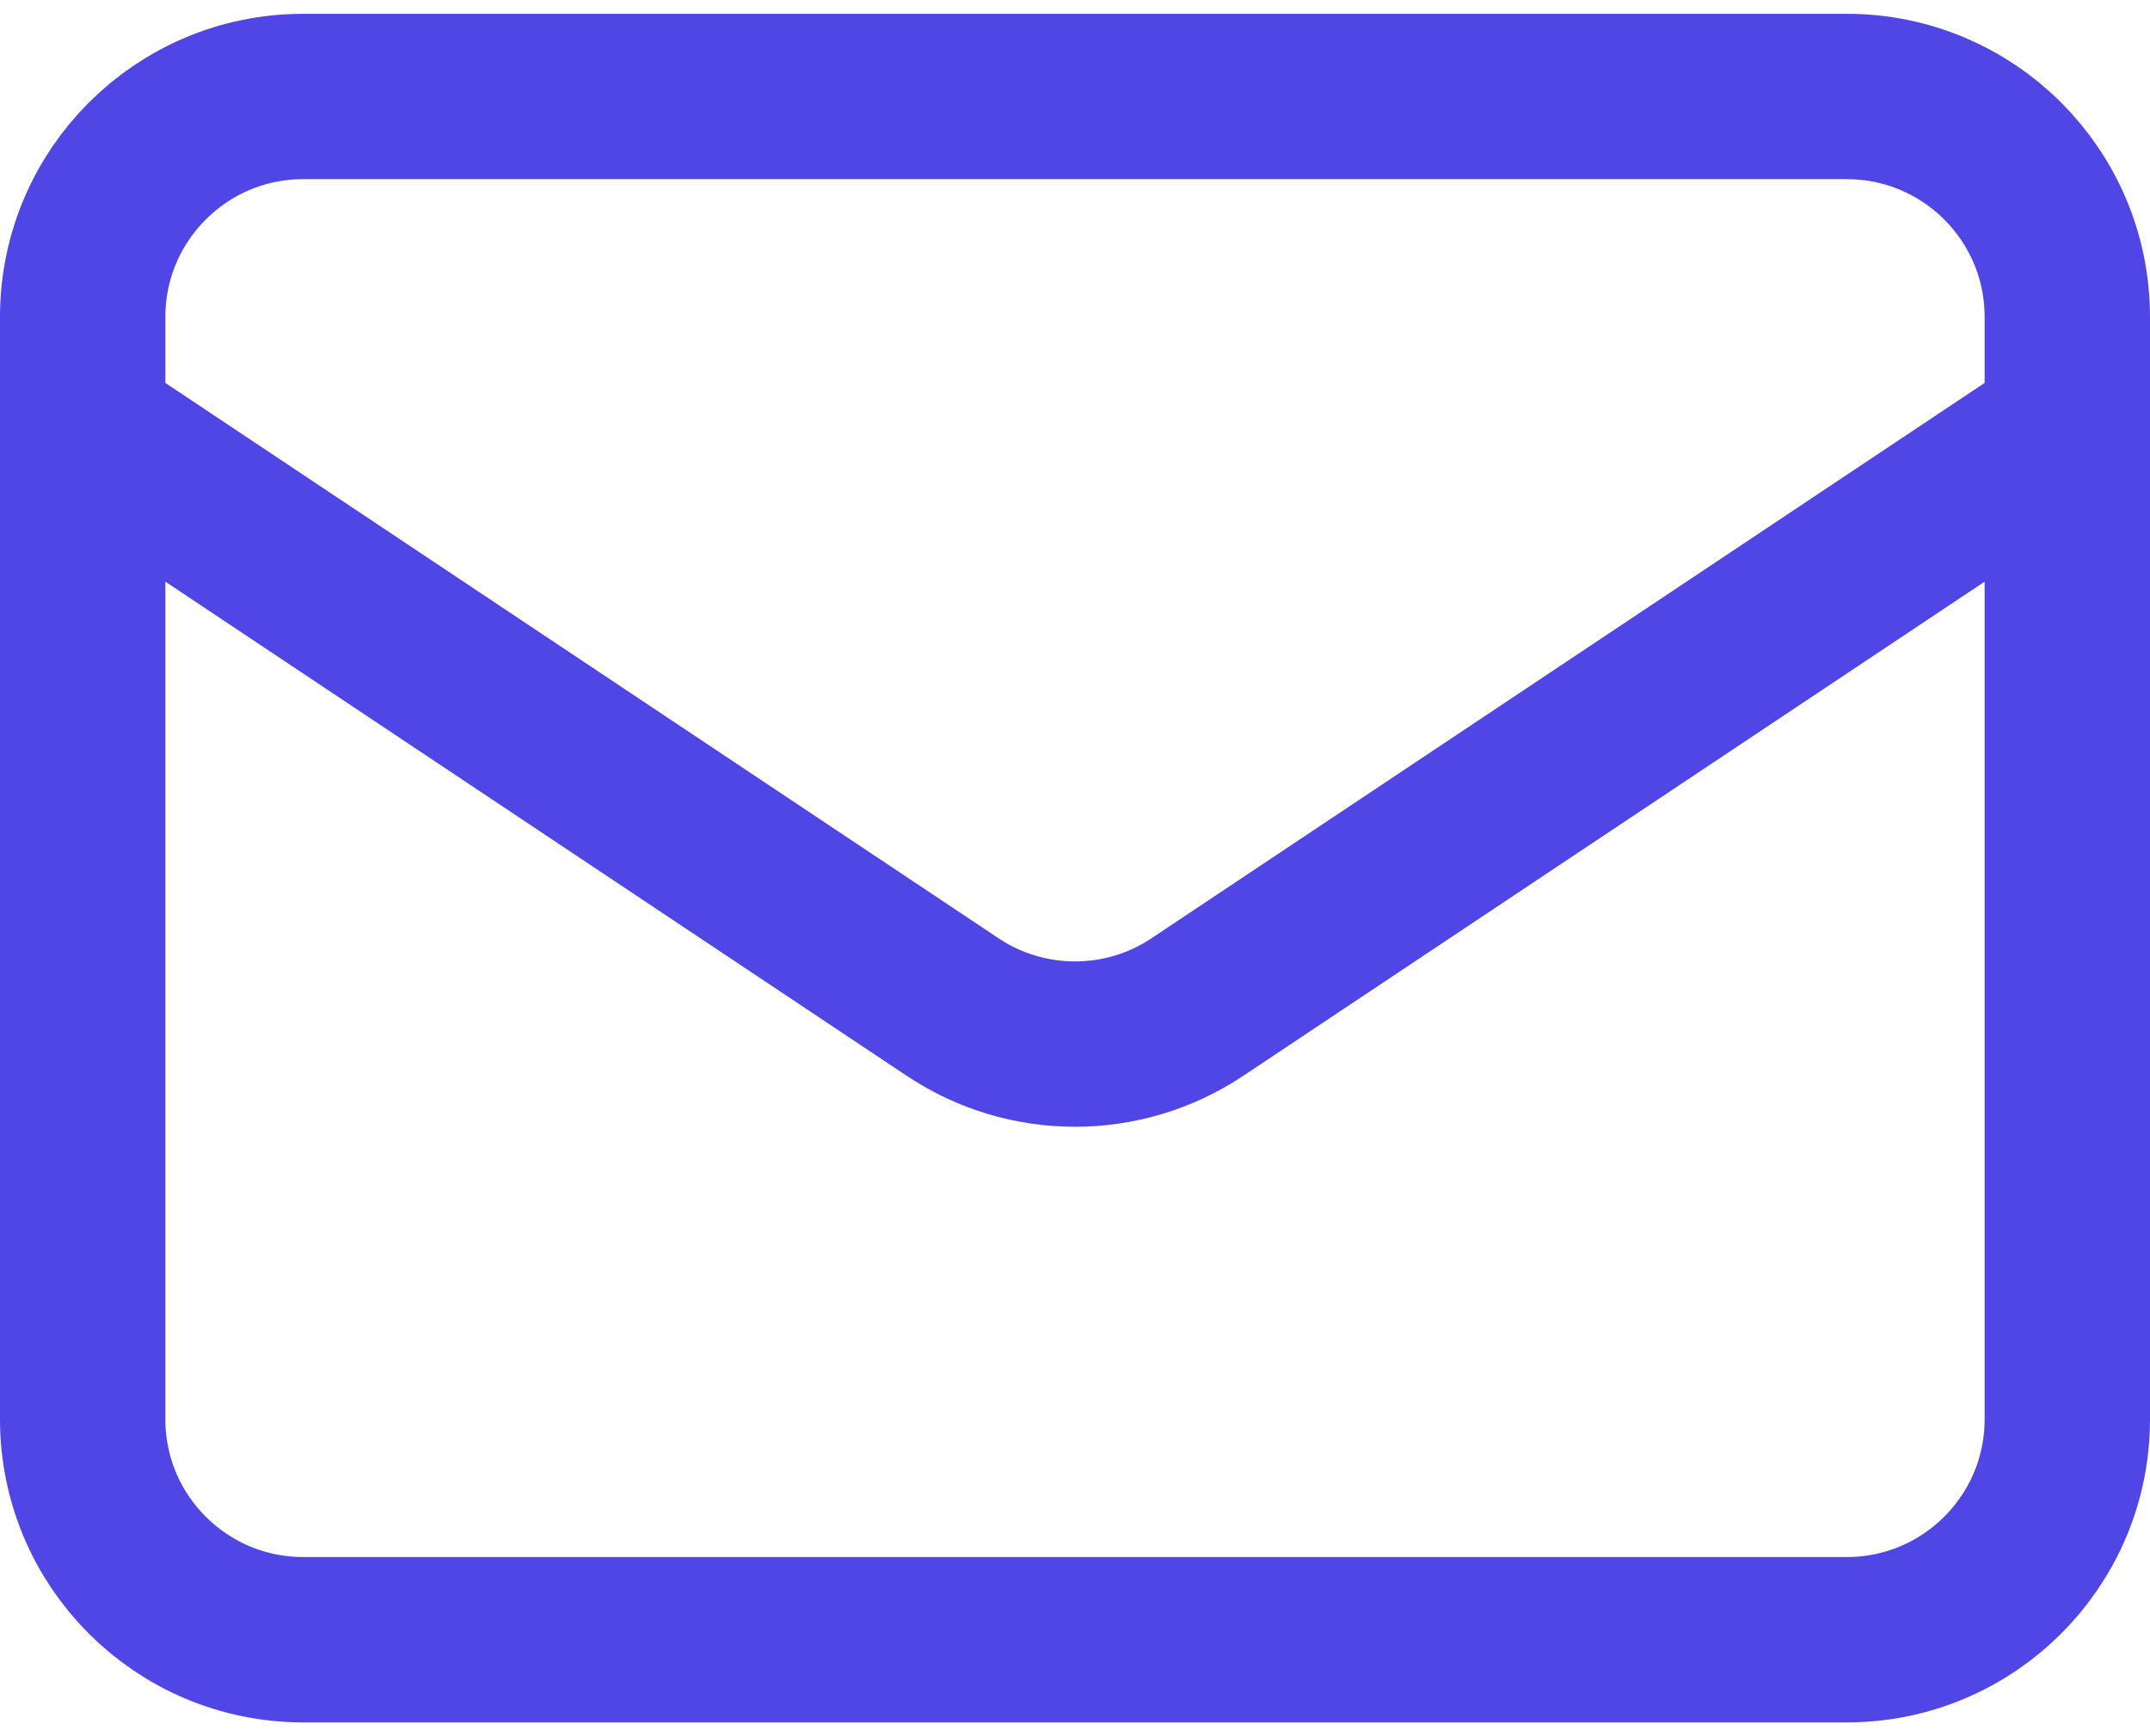 <svg width="26" height="21" viewbox="0 0 26 21" fill="none" xmlns="http://www.w3.org/2000/svg">
    <path d="M1 5.167L11.521 12.181C12.416 12.778 13.584 12.778 14.479 12.181L25 5.167M3.667 19.833H22.333C23.806 19.833 25 18.639 25 17.167V3.833C25 2.361 23.806 1.167 22.333 1.167H3.667C2.194 1.167 1 2.361 1 3.833V17.167C1 18.639 2.194 19.833 3.667 19.833Z" stroke="#4F46E5" stroke-width="2" stroke-linecap="round" stroke-linejoin="round"></path>
</svg>